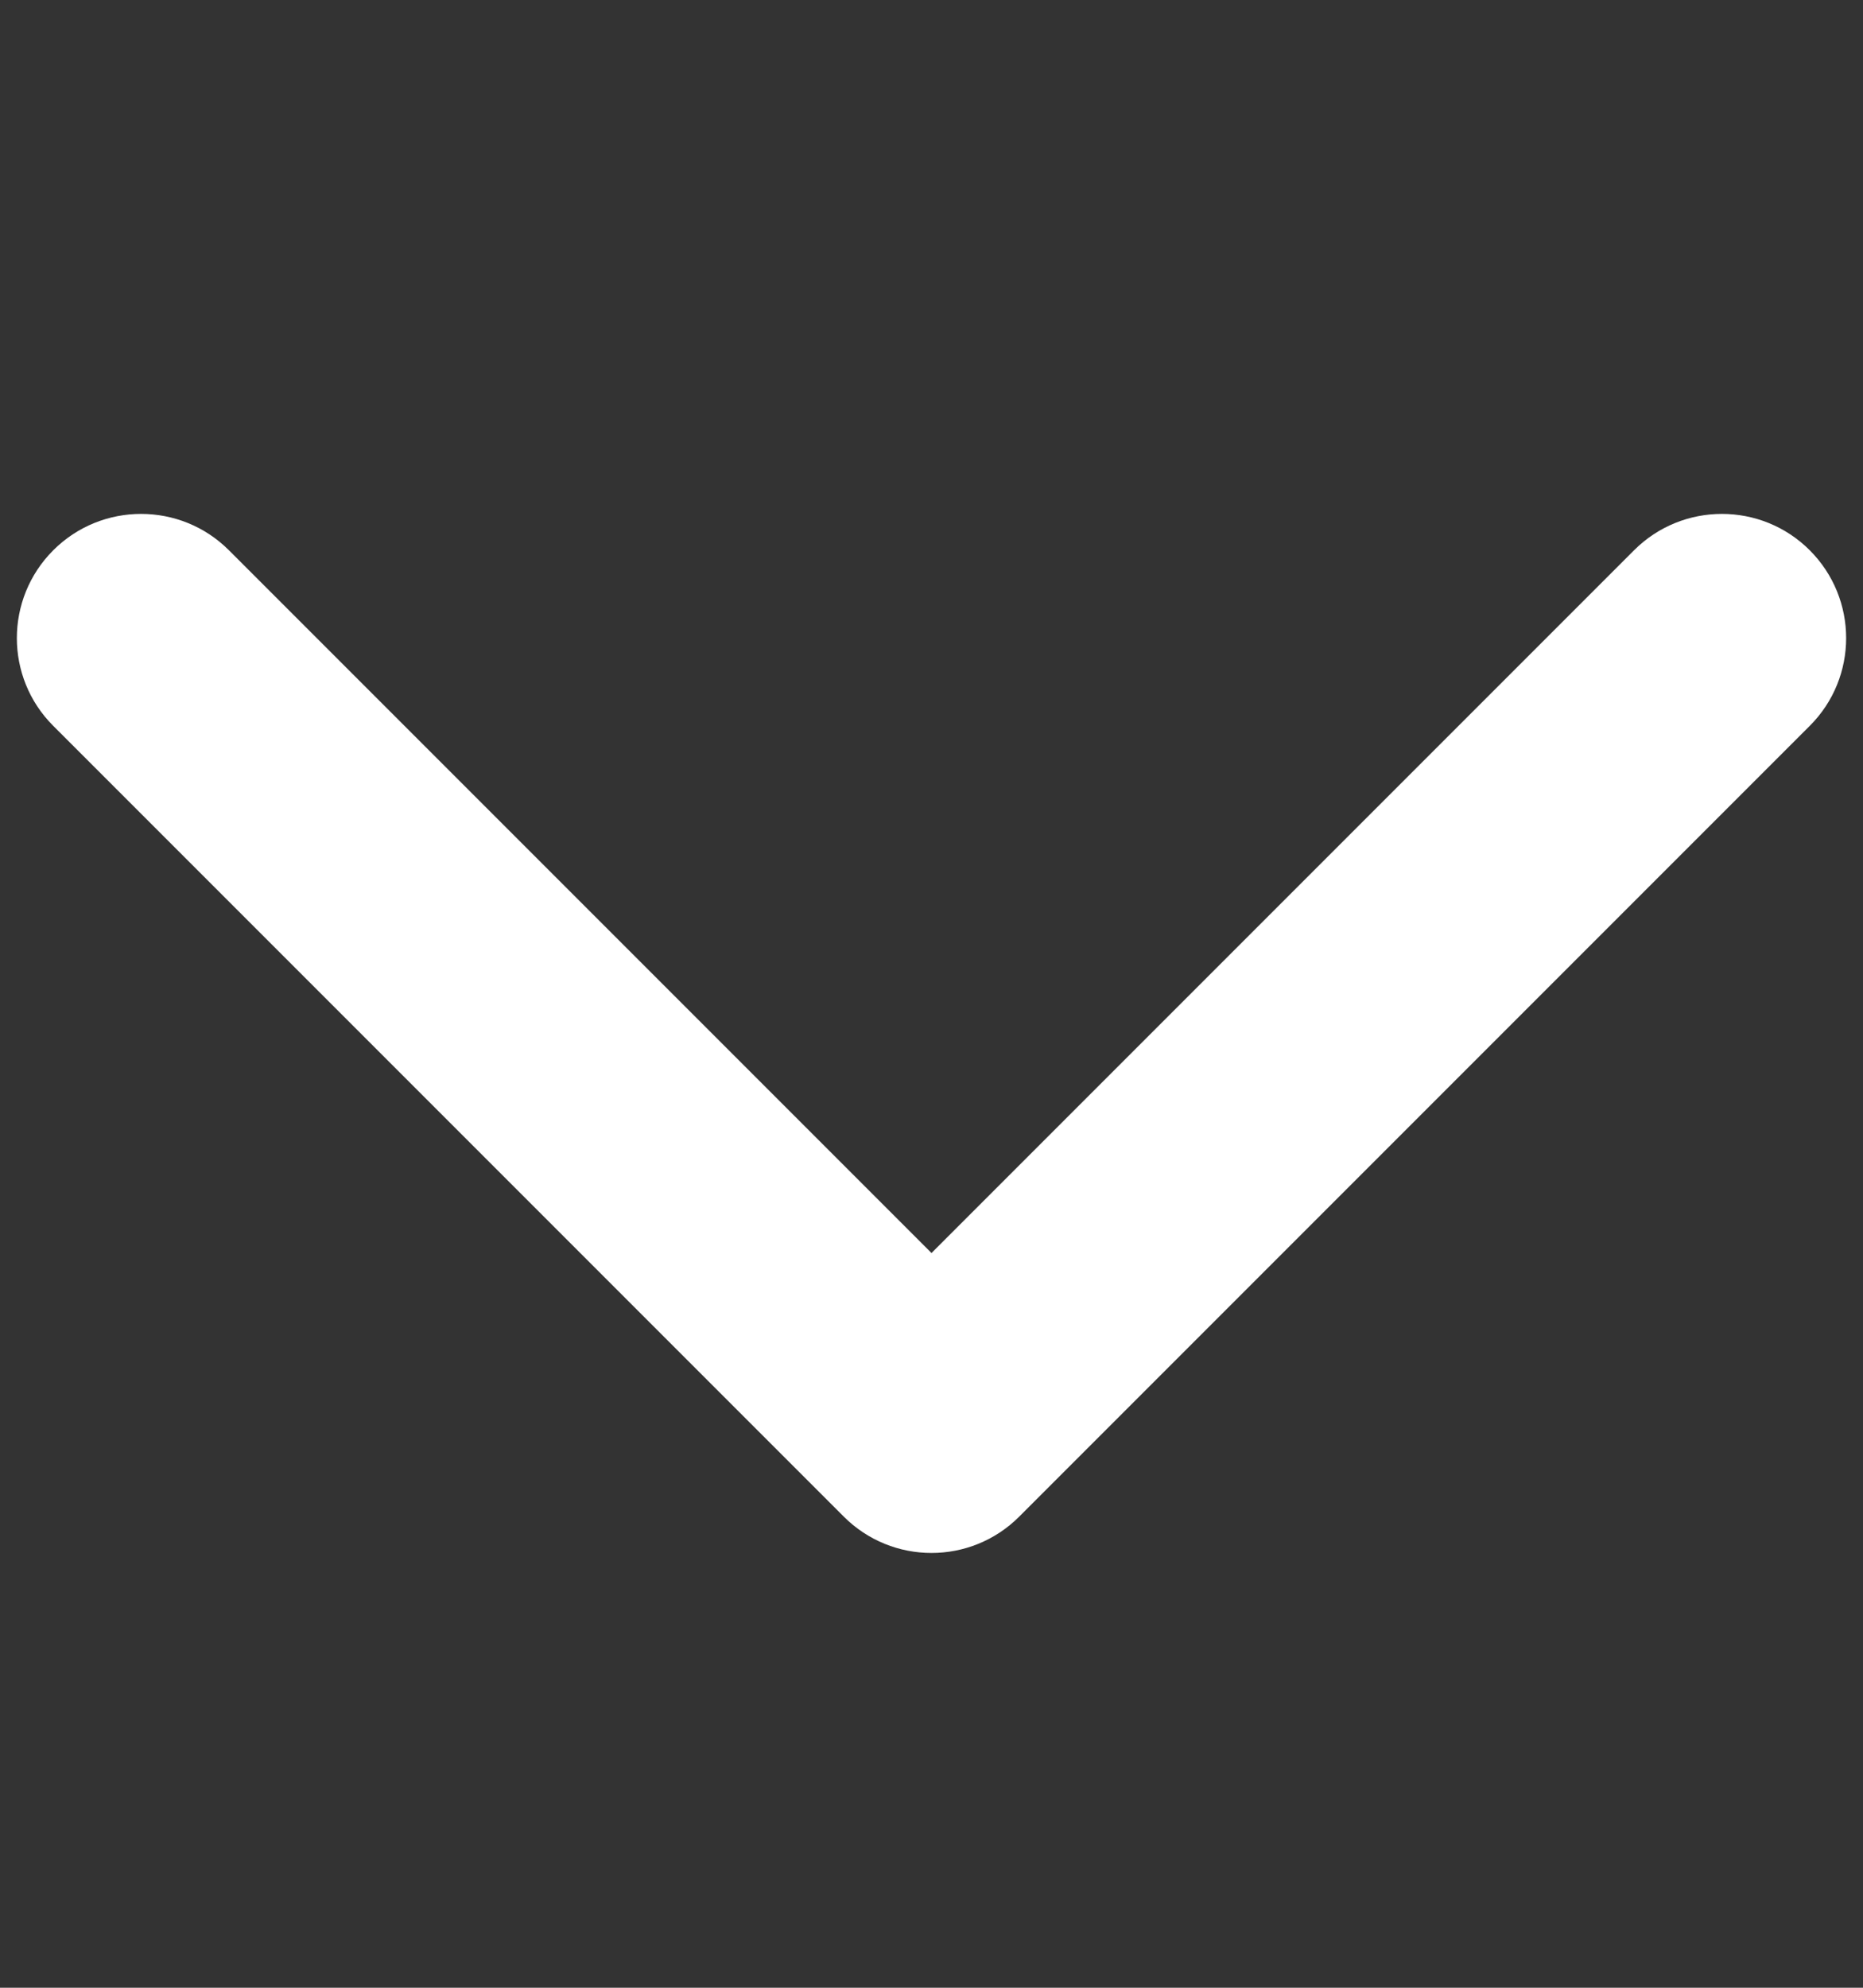 <svg width="15" height="16" viewBox="0 0 15 16" fill="none" xmlns="http://www.w3.org/2000/svg">
<rect x="0" y="0" width="15" height="16" fill="#333333" stroke="none"/>
<rect width="15" height="15" transform="translate(0 0.5)" />
<path d="M8.5 11.5C8.5 10.948 8.052 10.5 7.5 10.5C6.948 10.5 6.5 10.948 6.5 11.5H8.5ZM6.793 12.207C7.183 12.598 7.817 12.598 8.207 12.207L14.571 5.843C14.962 5.453 14.962 4.82 14.571 4.429C14.181 4.039 13.547 4.039 13.157 4.429L7.5 10.086L1.843 4.429C1.453 4.039 0.819 4.039 0.429 4.429C0.038 4.82 0.038 5.453 0.429 5.843L6.793 12.207ZM6.5 11.5V11.5H8.5V11.5H6.5Z" fill="white"/>
</svg>
